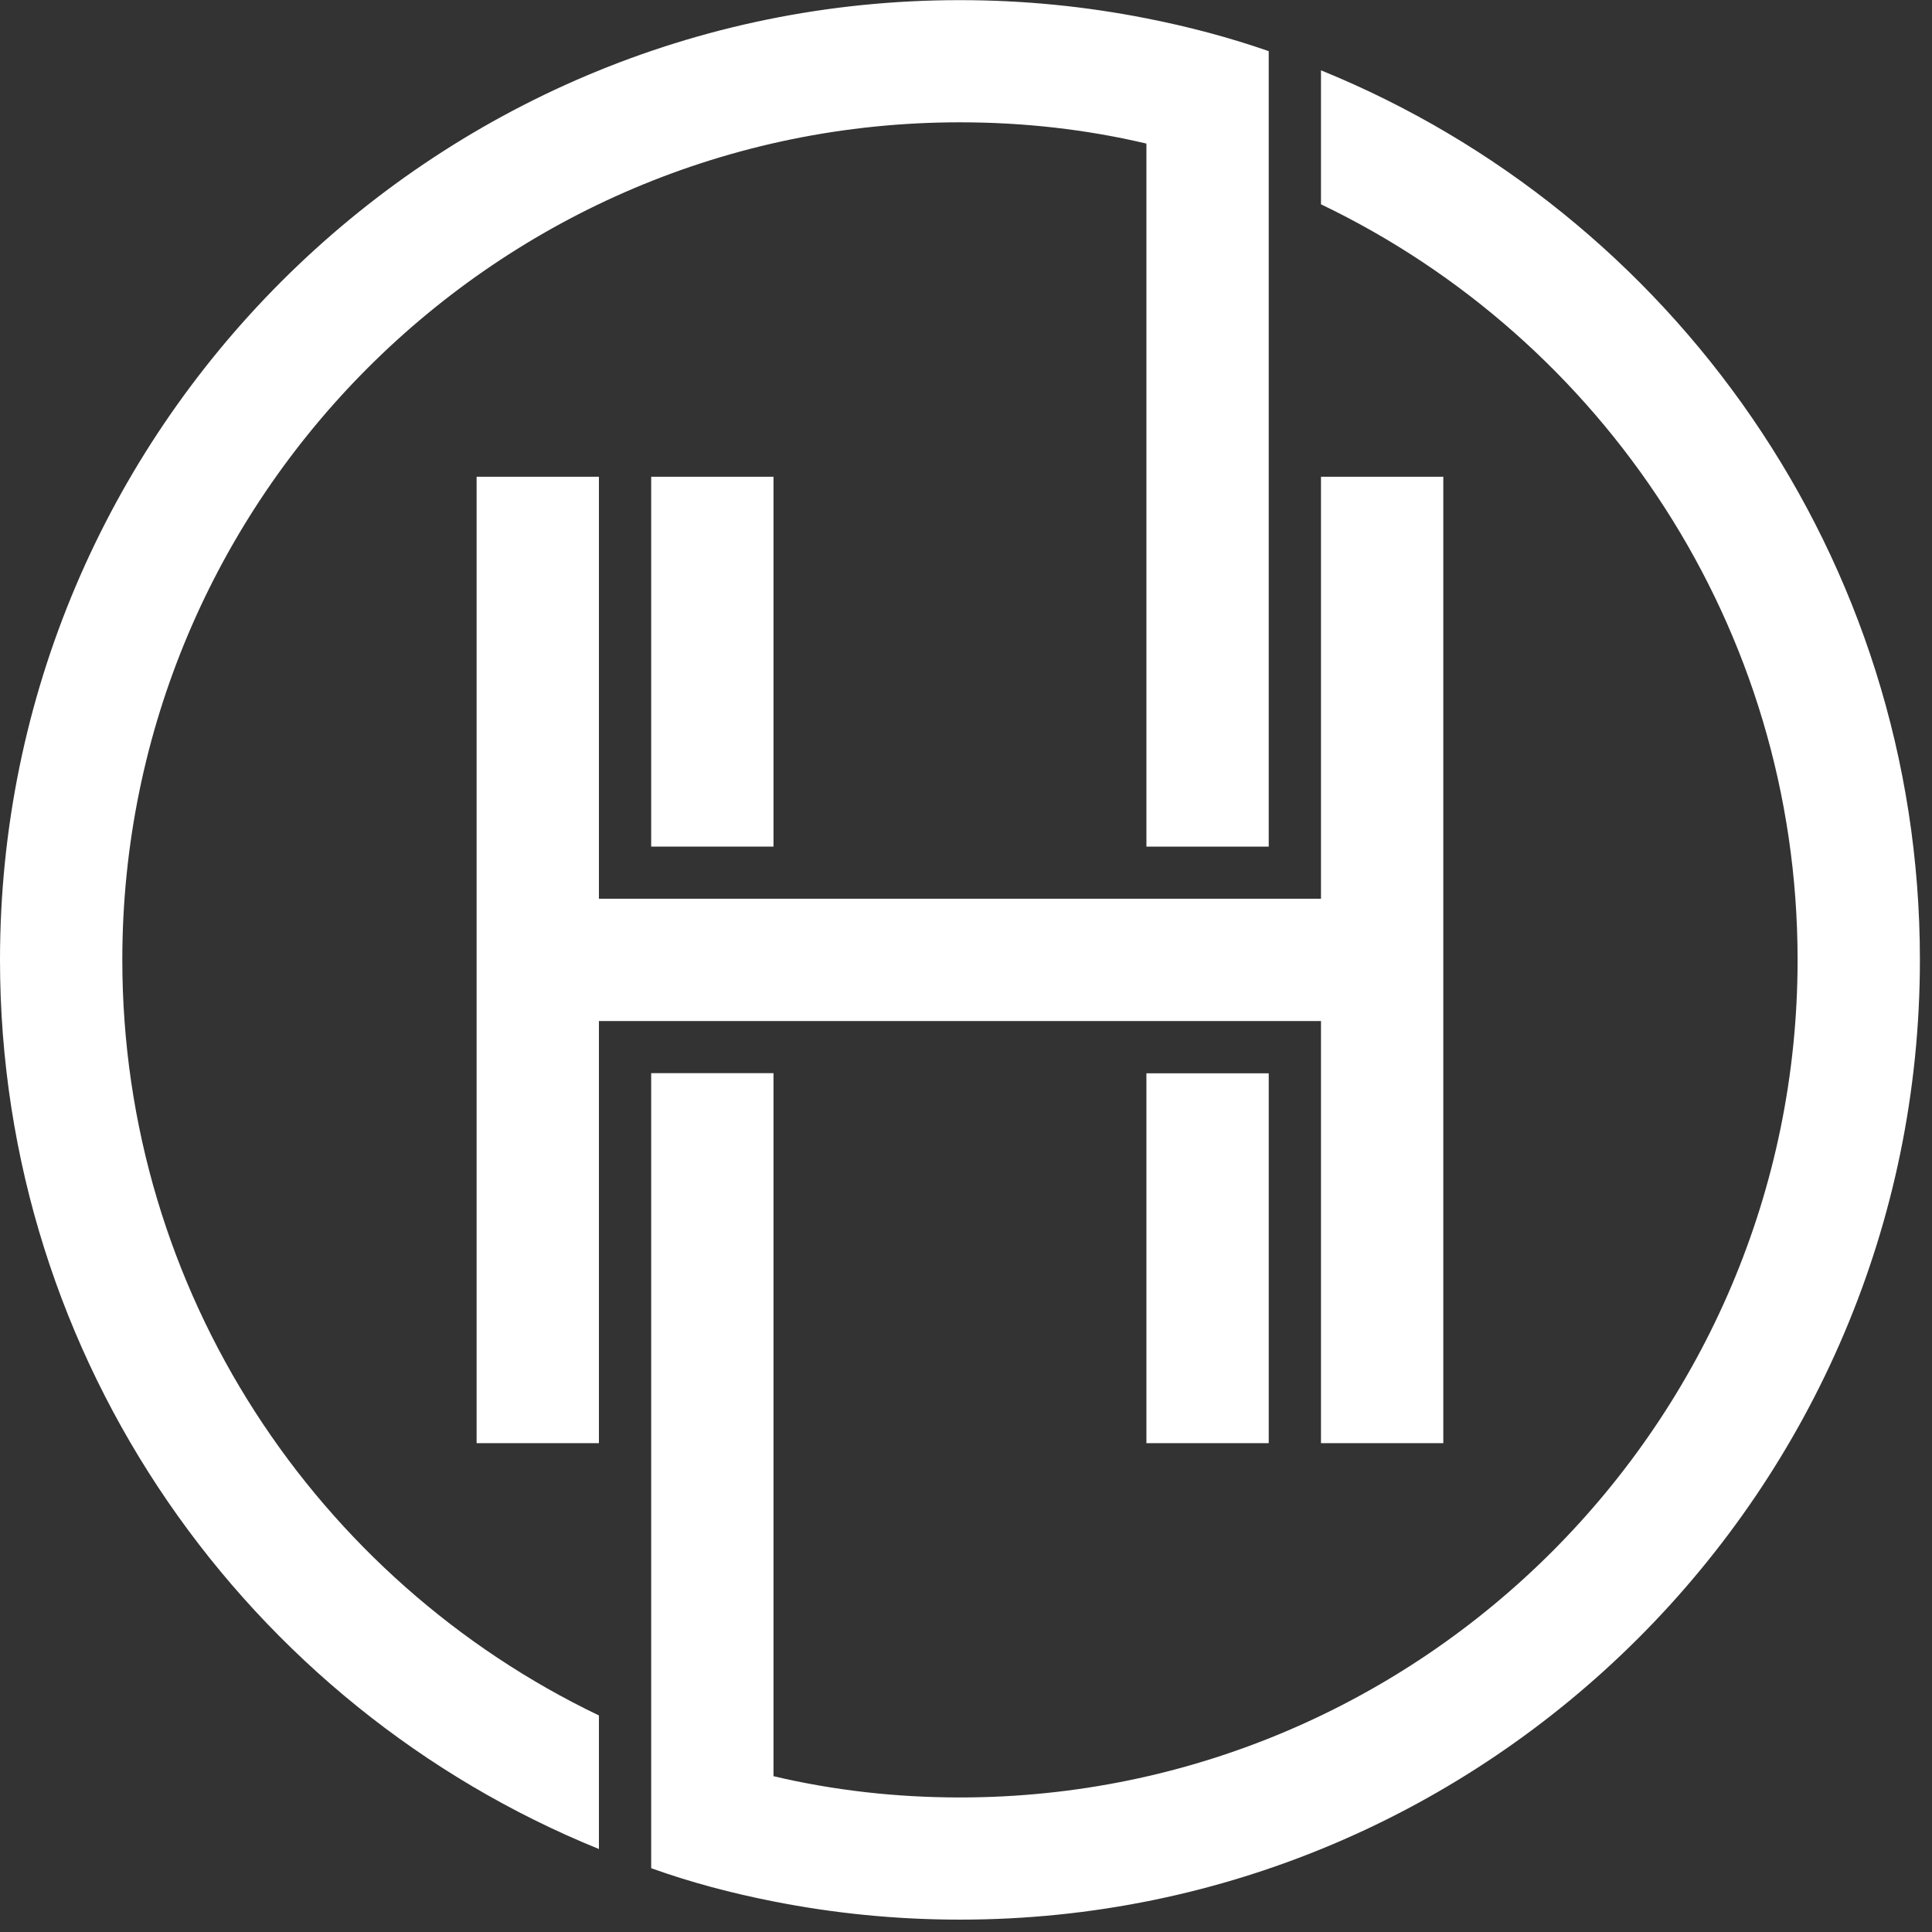 <svg preserveAspectRatio="none" width="100%" height="100%" overflow="visible" style="display: block;" viewBox="0 0 139 139" fill="none" xmlns="http://www.w3.org/2000/svg">
<rect x="0" y="0" width="139" height="139" fill="#333333" stroke="none"/>
<g id="hero logo" clip-path="url(#clip0_75_78)">
<path id="Vector" d="M91.28 77.22H82.48V103.83H91.28V77.22Z" fill="white"/>
<path id="Vector_2" d="M55.65 34.3H46.85V60.91H55.65V34.3Z" fill="white"/>
<path id="Vector_3" d="M46.85 73.46H50.5H55.65H82.48H91.28H95.04V103.83H103.84V34.3H95.04V64.66H91.28H82.48H55.65H50.5H46.85H43.09V34.3H34.29V103.83H43.09V73.46H46.85Z" fill="white"/>
<path id="Vector_4" d="M8.8 69.06C8.8 35.82 35.82 8.8 69.06 8.8C73.67 8.8 78.16 9.31 82.48 10.33V60.91H91.28V3.68C88.44 2.69 85.48 1.91 82.48 1.32C78.13 0.46 73.65 0.01 69.06 0.01C30.99 3.59933e-10 0 30.96 0 69.06C0 97.96 17.84 122.78 43.09 133.03V123.42C22.83 113.71 8.8 92.99 8.8 69.06Z" fill="white"/>
<path id="Vector_5" d="M95.04 5.07V14.7C115.3 24.41 129.33 45.13 129.33 69.06C129.33 102.28 102.28 129.32 69.07 129.32C64.46 129.32 59.97 128.81 55.65 127.79V77.21H46.85V134.41C49.69 135.43 52.65 136.21 55.65 136.8C60 137.66 64.48 138.11 69.07 138.11C107.14 138.11 138.13 107.12 138.13 69.05C138.13 40.13 120.29 15.33 95.04 5.06V5.07Z" fill="white"/>
</g>
<defs>
<clipPath id="clip0_75_78">
<rect width="138.13" height="138.13" fill="white"/>
</clipPath>
</defs>
</svg>
